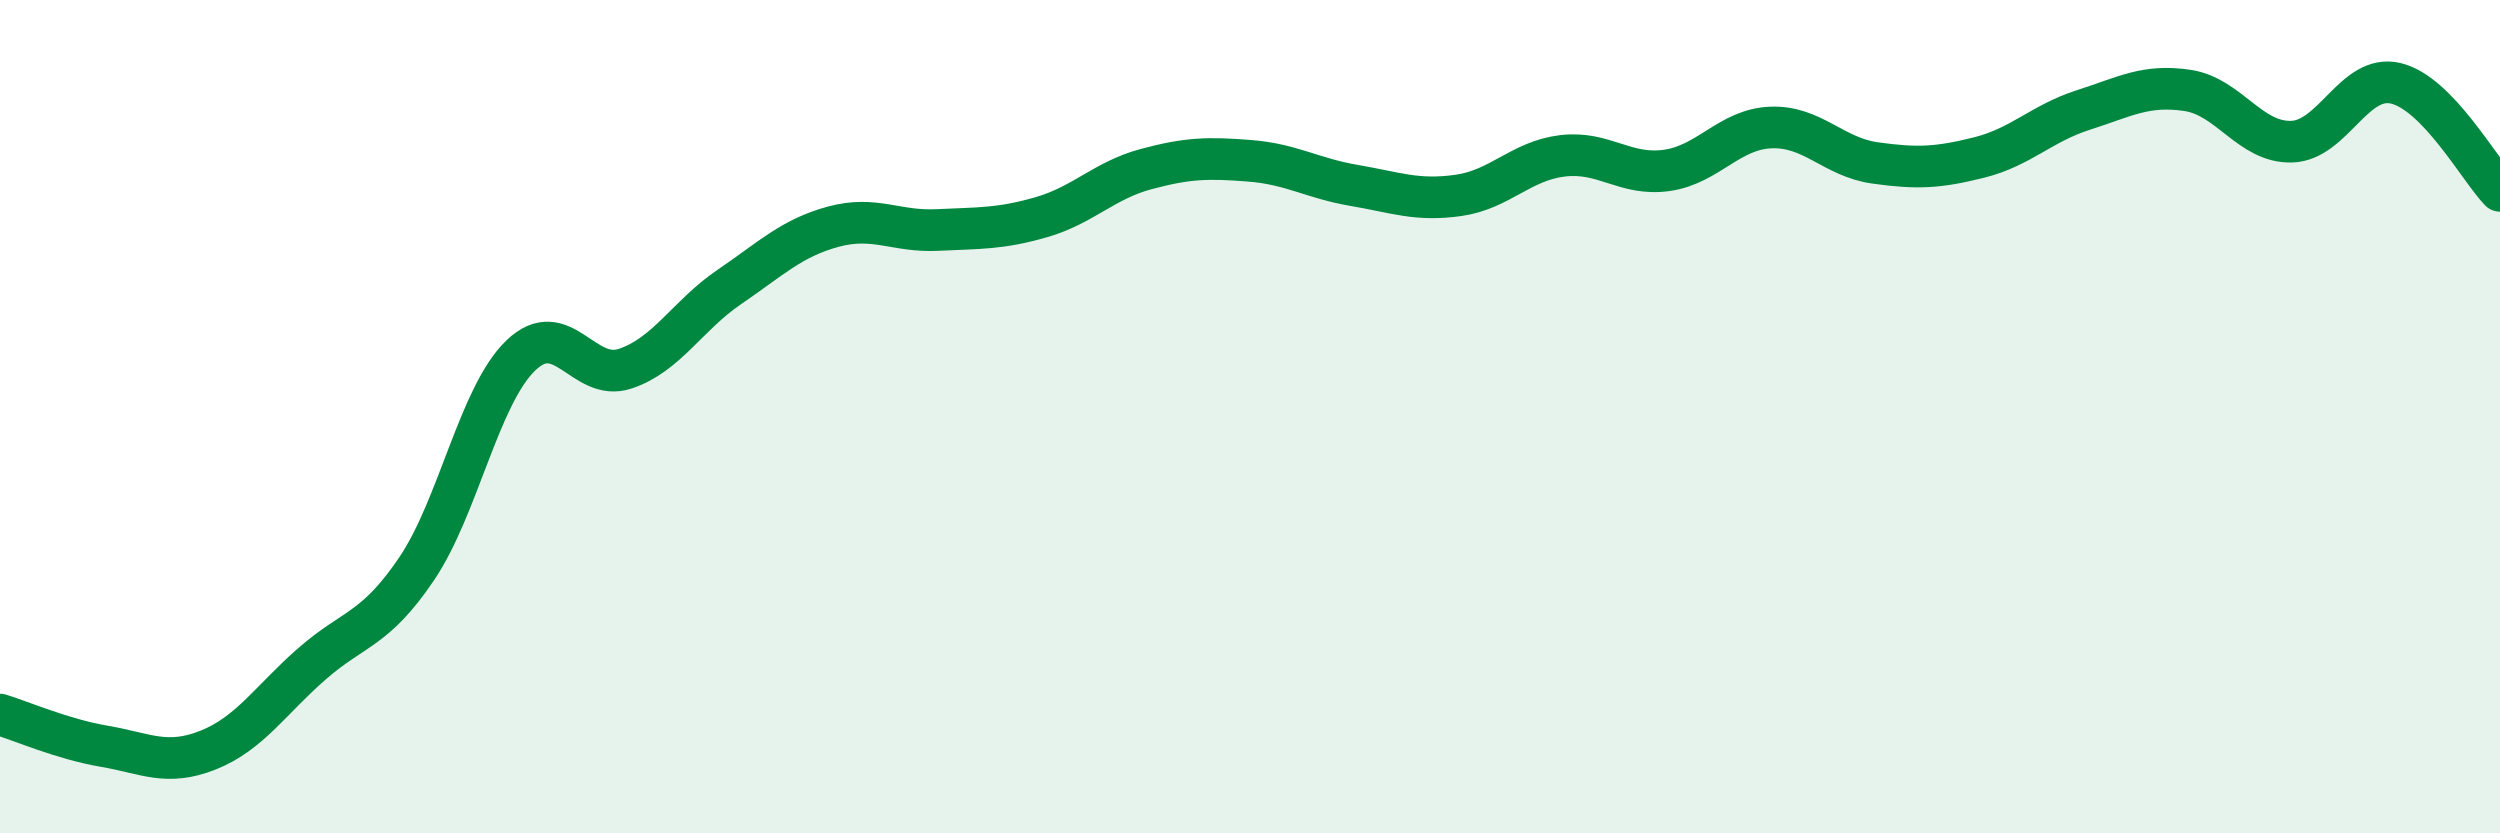 
    <svg width="60" height="20" viewBox="0 0 60 20" xmlns="http://www.w3.org/2000/svg">
      <path
        d="M 0,17.15 C 0.5,17.3 1.5,17.74 2.5,17.91 C 3.5,18.08 4,18.4 5,18 C 6,17.6 6.5,16.79 7.5,15.92 C 8.5,15.05 9,15.13 10,13.65 C 11,12.17 11.5,9.49 12.5,8.53 C 13.5,7.57 14,9.18 15,8.85 C 16,8.52 16.5,7.57 17.5,6.89 C 18.5,6.21 19,5.71 20,5.44 C 21,5.17 21.5,5.57 22.5,5.52 C 23.5,5.47 24,5.5 25,5.21 C 26,4.92 26.5,4.33 27.5,4.06 C 28.5,3.79 29,3.78 30,3.86 C 31,3.94 31.5,4.28 32.5,4.45 C 33.5,4.62 34,4.83 35,4.69 C 36,4.55 36.5,3.86 37.5,3.74 C 38.5,3.62 39,4.23 40,4.09 C 41,3.95 41.5,3.1 42.5,3.06 C 43.5,3.02 44,3.77 45,3.91 C 46,4.05 46.5,4.03 47.5,3.78 C 48.5,3.53 49,2.96 50,2.64 C 51,2.32 51.5,2.02 52.5,2.17 C 53.5,2.32 54,3.43 55,3.4 C 56,3.37 56.5,1.76 57.5,2 C 58.5,2.24 59.5,4.06 60,4.58L60 20L0 20Z"
        fill="#008740"
        opacity="0.1"
        stroke-linecap="round"
        stroke-linejoin="round"
      />
      <path
        d="M 0,17.15 C 0.5,17.3 1.5,17.74 2.5,17.91 C 3.5,18.08 4,18.4 5,18 C 6,17.6 6.5,16.79 7.5,15.92 C 8.5,15.05 9,15.13 10,13.65 C 11,12.17 11.5,9.49 12.5,8.53 C 13.5,7.57 14,9.18 15,8.85 C 16,8.52 16.5,7.57 17.5,6.89 C 18.5,6.21 19,5.71 20,5.44 C 21,5.17 21.5,5.57 22.5,5.52 C 23.5,5.47 24,5.5 25,5.21 C 26,4.92 26.5,4.33 27.5,4.06 C 28.5,3.79 29,3.78 30,3.86 C 31,3.94 31.5,4.28 32.5,4.45 C 33.5,4.62 34,4.83 35,4.69 C 36,4.55 36.5,3.86 37.5,3.74 C 38.5,3.62 39,4.23 40,4.09 C 41,3.95 41.5,3.1 42.5,3.06 C 43.5,3.02 44,3.77 45,3.91 C 46,4.05 46.5,4.03 47.5,3.78 C 48.5,3.53 49,2.96 50,2.64 C 51,2.32 51.5,2.02 52.5,2.17 C 53.5,2.32 54,3.43 55,3.4 C 56,3.37 56.5,1.76 57.5,2 C 58.5,2.24 59.5,4.06 60,4.58"
        stroke="#008740"
        stroke-width="1"
        fill="none"
        stroke-linecap="round"
        stroke-linejoin="round"
      />
    </svg>
  